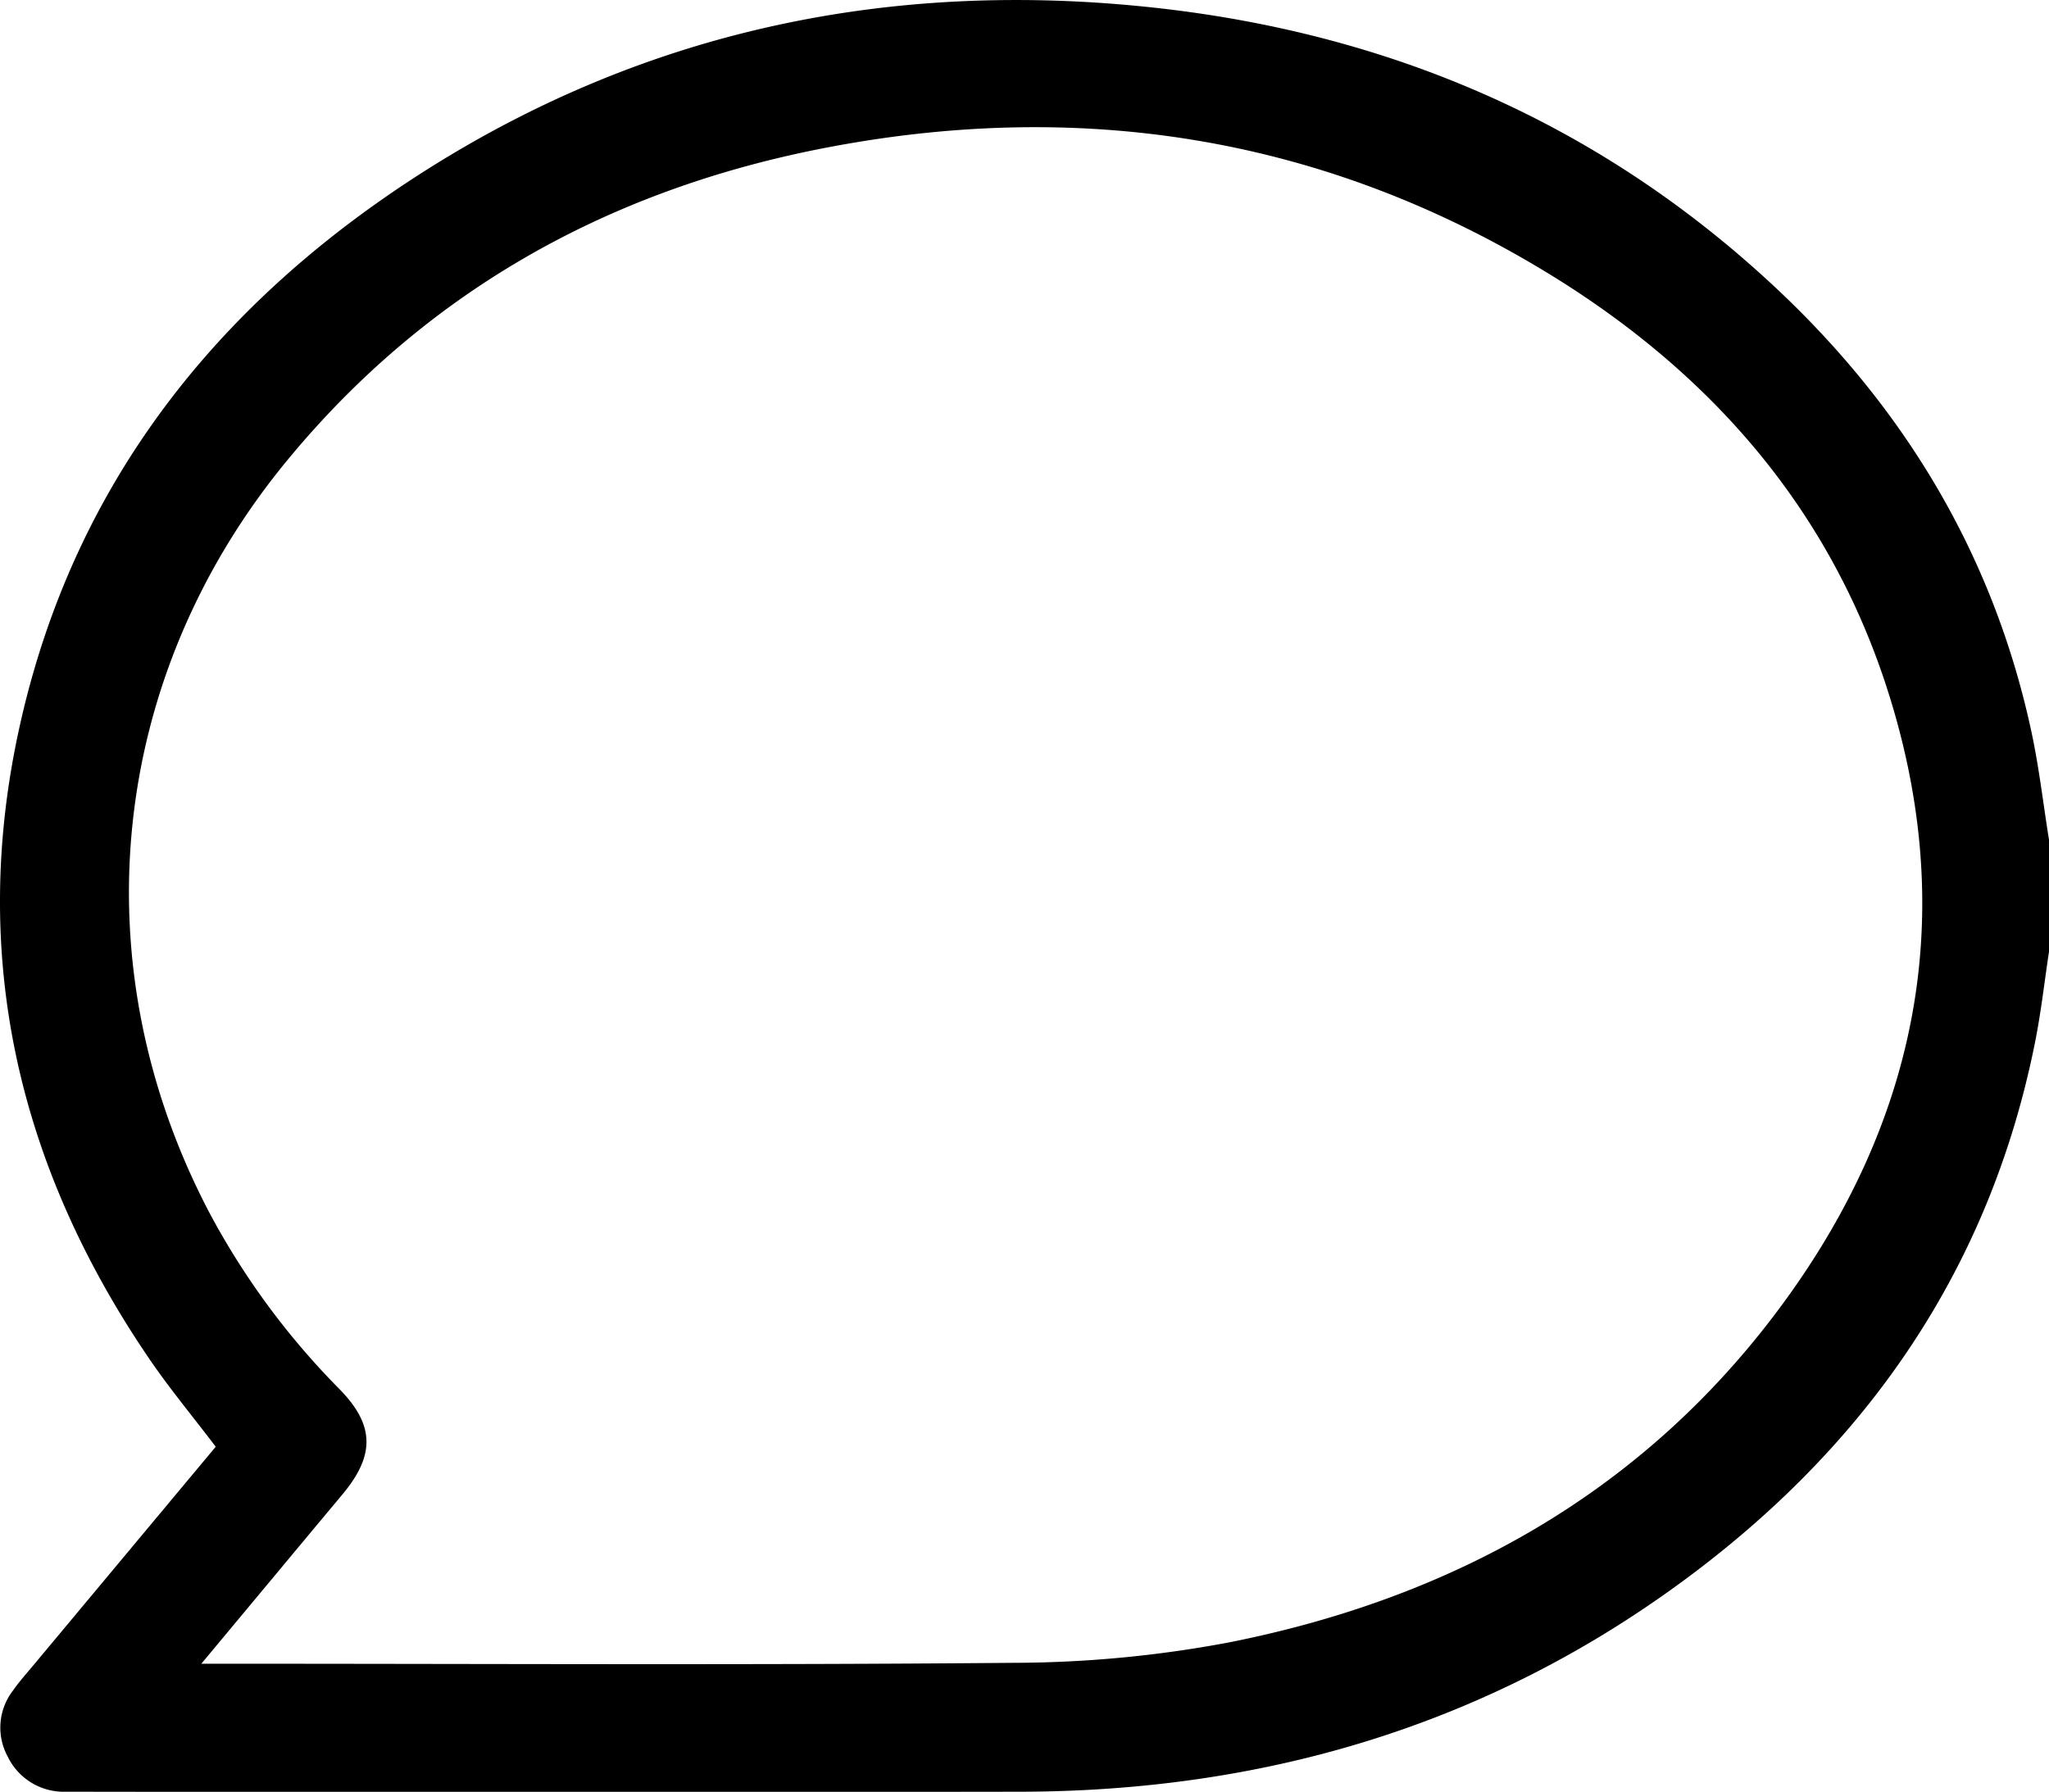 <svg id="Calque_1" data-name="Calque 1" xmlns="http://www.w3.org/2000/svg" viewBox="0 0 384.1 335.98">
  <title>contact</title>
  <path d="M385.5,159.75v21c-.86,5.66-1.49,11.36-2.62,17-8.75,43.77-32.88,77.46-68.77,103-36.27,25.81-77.17,37.42-121.46,37.5q-88.5.13-177,0c-.88,0-1.75,0-2.63,0a11.66,11.66,0,0,1-10.18-6.6,11.36,11.36,0,0,1,1-12.38c1.21-1.74,2.65-3.32,4-4.95l34-40.76c-4.29-5.66-8.7-10.95-12.55-16.62C4.75,220.86-4.4,181.43,5.06,138.59,15.09,93.2,41.92,59.35,80.5,34.68,122.25,8,168.24-1.58,217.33,3.68c44.56,4.79,83.88,21.68,116.79,52.43,24.34,22.75,40.88,50.23,48,83C383.61,145.91,384.39,152.86,385.5,159.75ZM39.14,314.25h5.1c49,0,98,.27,147-.17a220.33,220.33,0,0,0,40.55-3.83c42.56-8.45,78.51-28.65,104.32-64.2,25.56-35.22,32.44-74.13,18.67-115.78-11-33.18-32.9-58-62.26-76.17C249.7,27.66,203.22,20.5,154.2,30.39c-39.44,8-72.89,26.7-98.78,58-33.73,40.76-39.28,94.95-14.56,141.68a141.89,141.89,0,0,0,24.21,32.72c6.49,6.64,6.66,12.24.72,19.47-2,2.41-4,4.79-6,7.19Z" transform="translate(-1.4 -2.29)"/>
</svg>
